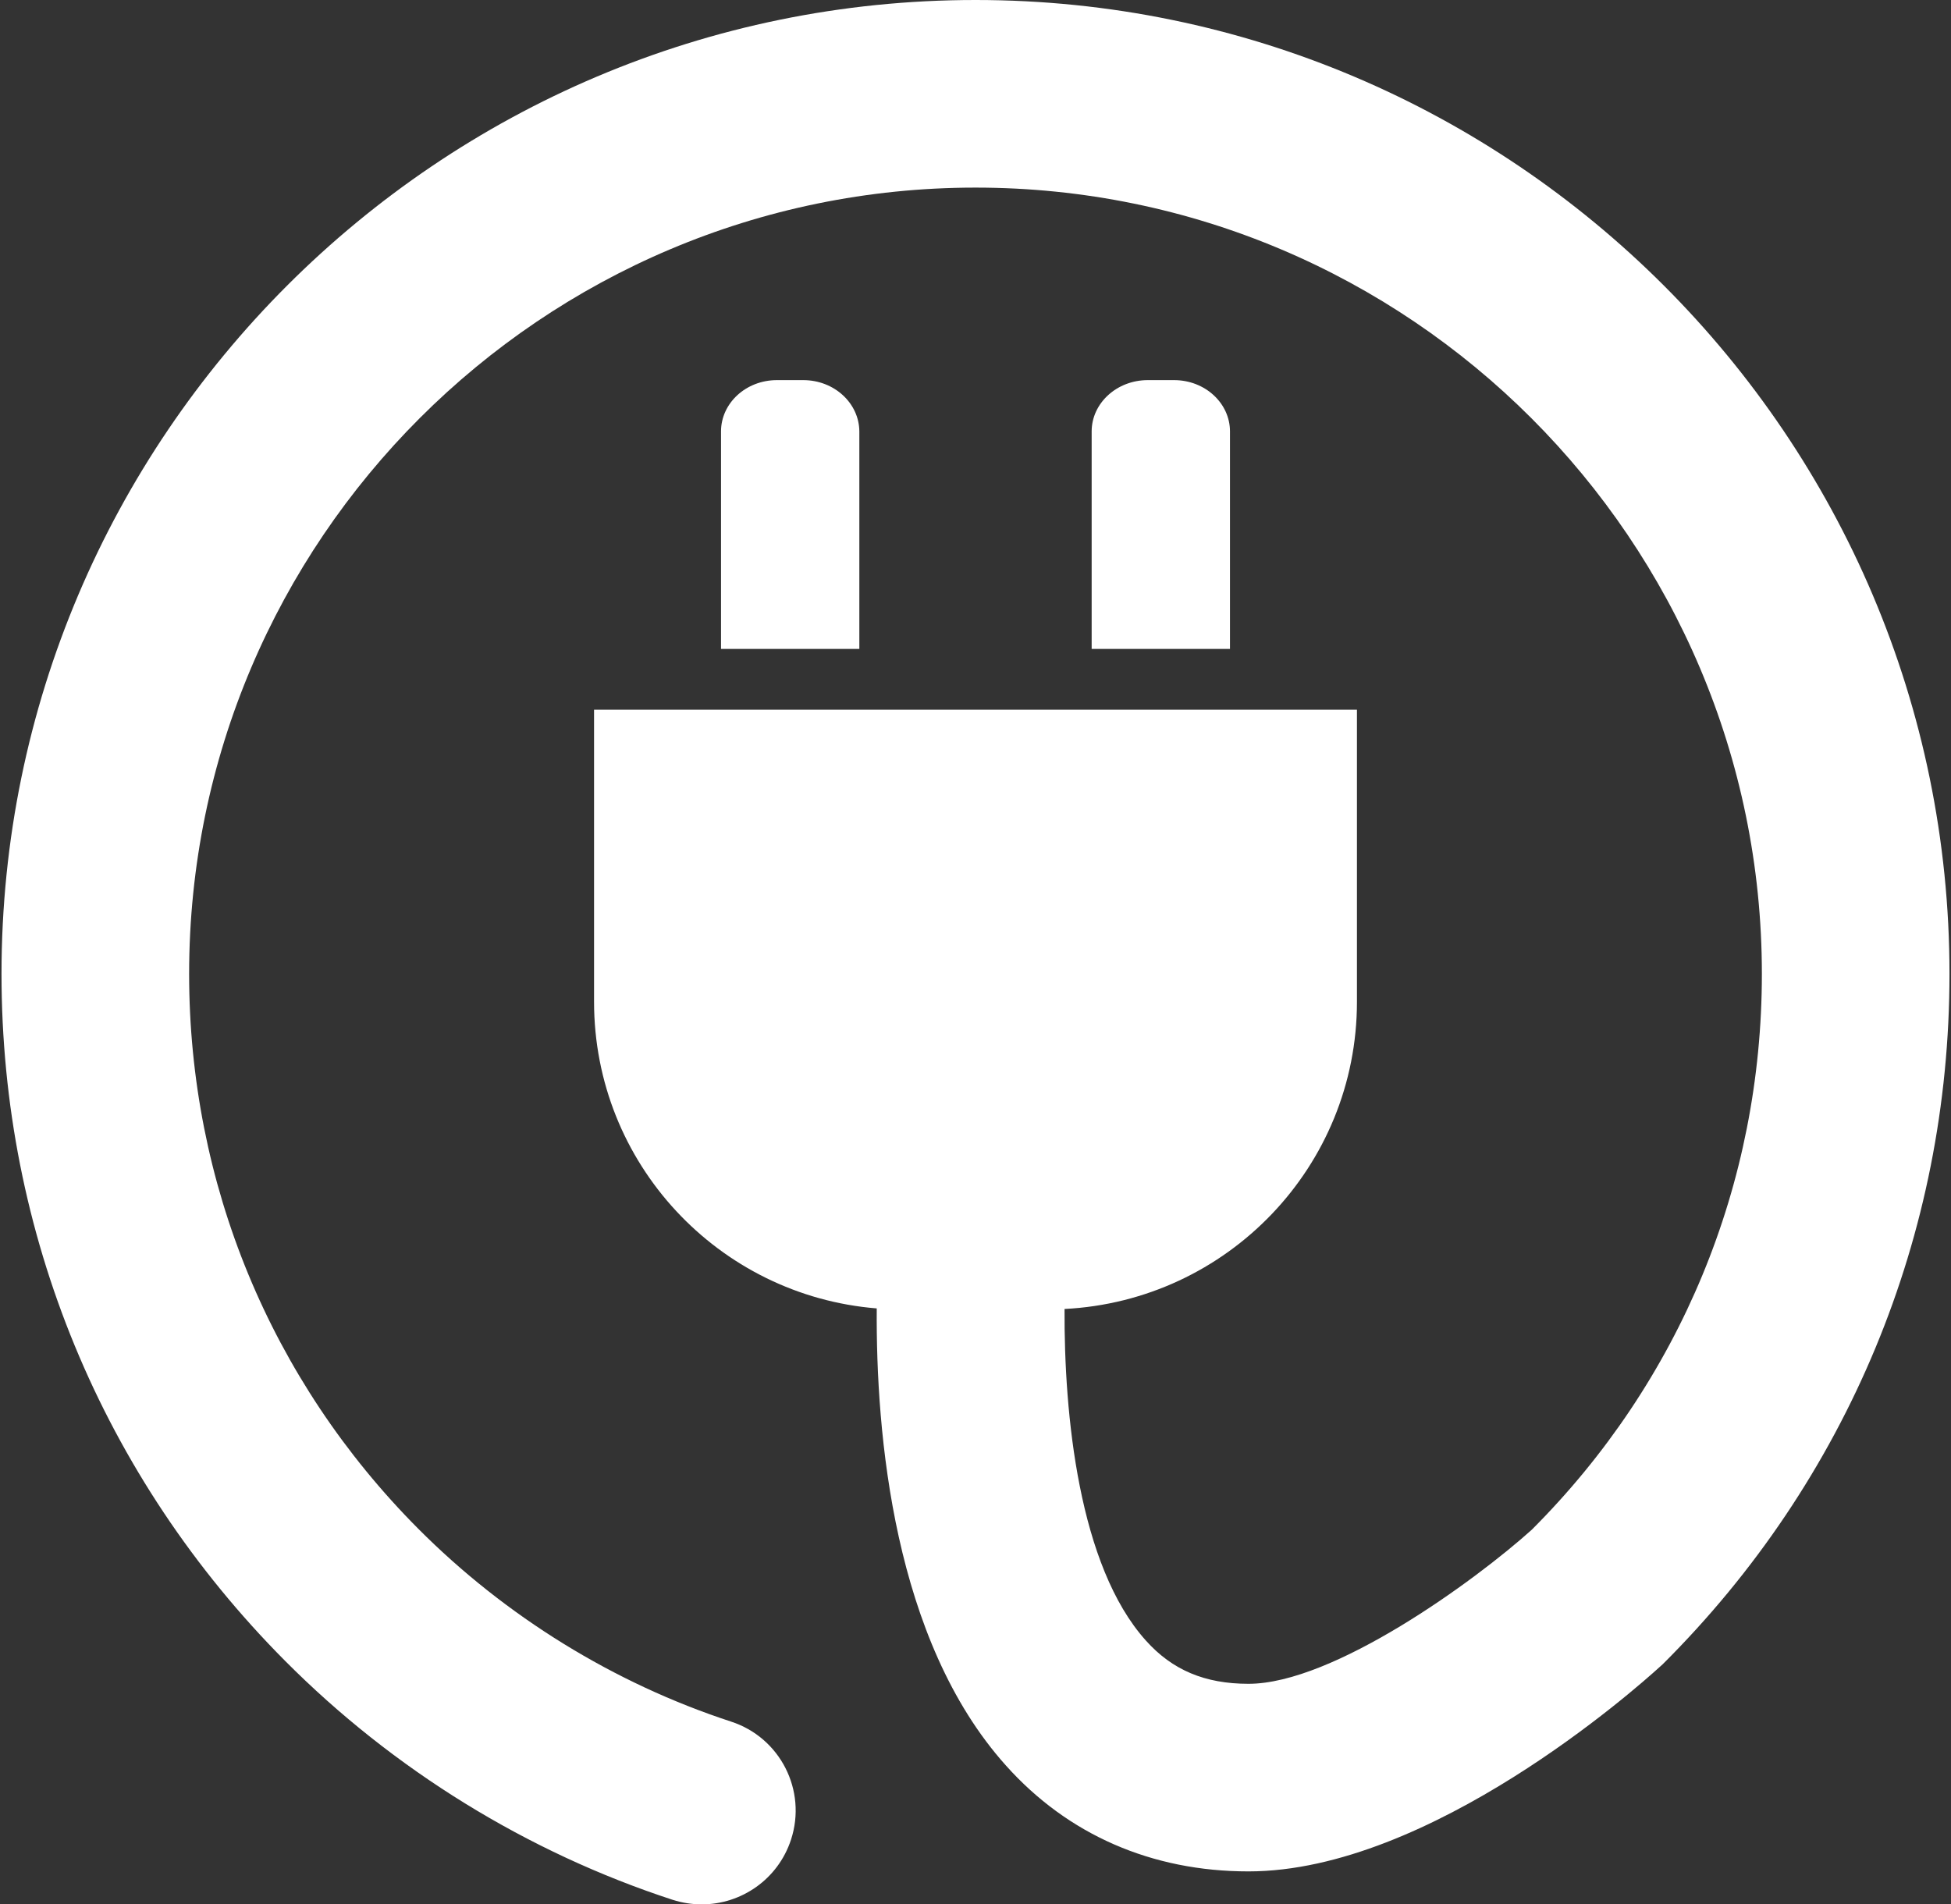 <?xml version="1.0" encoding="iso-8859-1"?>
<!-- Generator: Adobe Illustrator 19.0.0, SVG Export Plug-In . SVG Version: 6.00 Build 0)  -->
<svg xmlns="http://www.w3.org/2000/svg" version="1.1" width="42" height="41"><rect width="100%" height="100%" fill="#333333" stroke="none"/><svg xmlns:xlink="http://www.w3.org/1999/xlink" version="1.1" id="Calque_1" x="0" y="0" viewBox="0 0 41.531 40.605" style="enable-background:new 0 0 41.531 40.605;" xml:space="preserve" width="42" height="41">
<g>
	<path style="fill:#FFFFFF;" d="M17.094,8.105h-0.563c-0.66,0-1.191,0.492-1.191,1.094v4.637h2.949V9.199   C18.285,8.597,17.754,8.105,17.094,8.105L17.094,8.105z M17.094,8.105"/>
	<path style="fill:#FFFFFF;" d="M25,8.105h-0.562c-0.661,0-1.196,0.492-1.196,1.094v4.637h2.949V9.199   C26.191,8.597,25.66,8.105,25,8.105L25,8.105z M25,8.105"/>
	<path style="fill:#FFFFFF;" d="M20.766,0C9.316,0,0,9.316,0,20.765c0,5.528,2.148,10.731,6.047,14.649   c2.308,2.32,5.164,4.082,8.262,5.094c0.207,0.066,0.418,0.097,0.621,0.097c0.843,0,1.625-0.535,1.902-1.379   c0.344-1.05-0.23-2.179-1.281-2.519c-2.496-0.817-4.805-2.242-6.668-4.113C5.734,29.429,4,25.23,4,20.765   C4,11.519,11.523,4,20.766,4c9.246,0,16.765,7.519,16.765,16.765c0,4.481-1.742,8.688-4.906,11.852   c-1.215,1.094-4.23,3.285-6.039,3.285c-0.93,0-1.625-0.293-2.188-0.922c-1.433-1.593-1.746-4.824-1.734-7.07   c3.473-0.176,6.234-3.039,6.234-6.551v-6.226H12.633v6.226c0,3.445,2.652,6.266,6.027,6.539c-0.019,2.68,0.356,7.074,2.754,9.746   c1.32,1.477,3.109,2.258,5.172,2.258c3.871,0,8.273-3.91,8.762-4.355l0.066-0.059c3.945-3.926,6.117-9.156,6.117-14.723   C41.531,9.316,32.215,0,20.766,0L20.766,0z M20.766,0"/>
</g>
</svg></svg>
